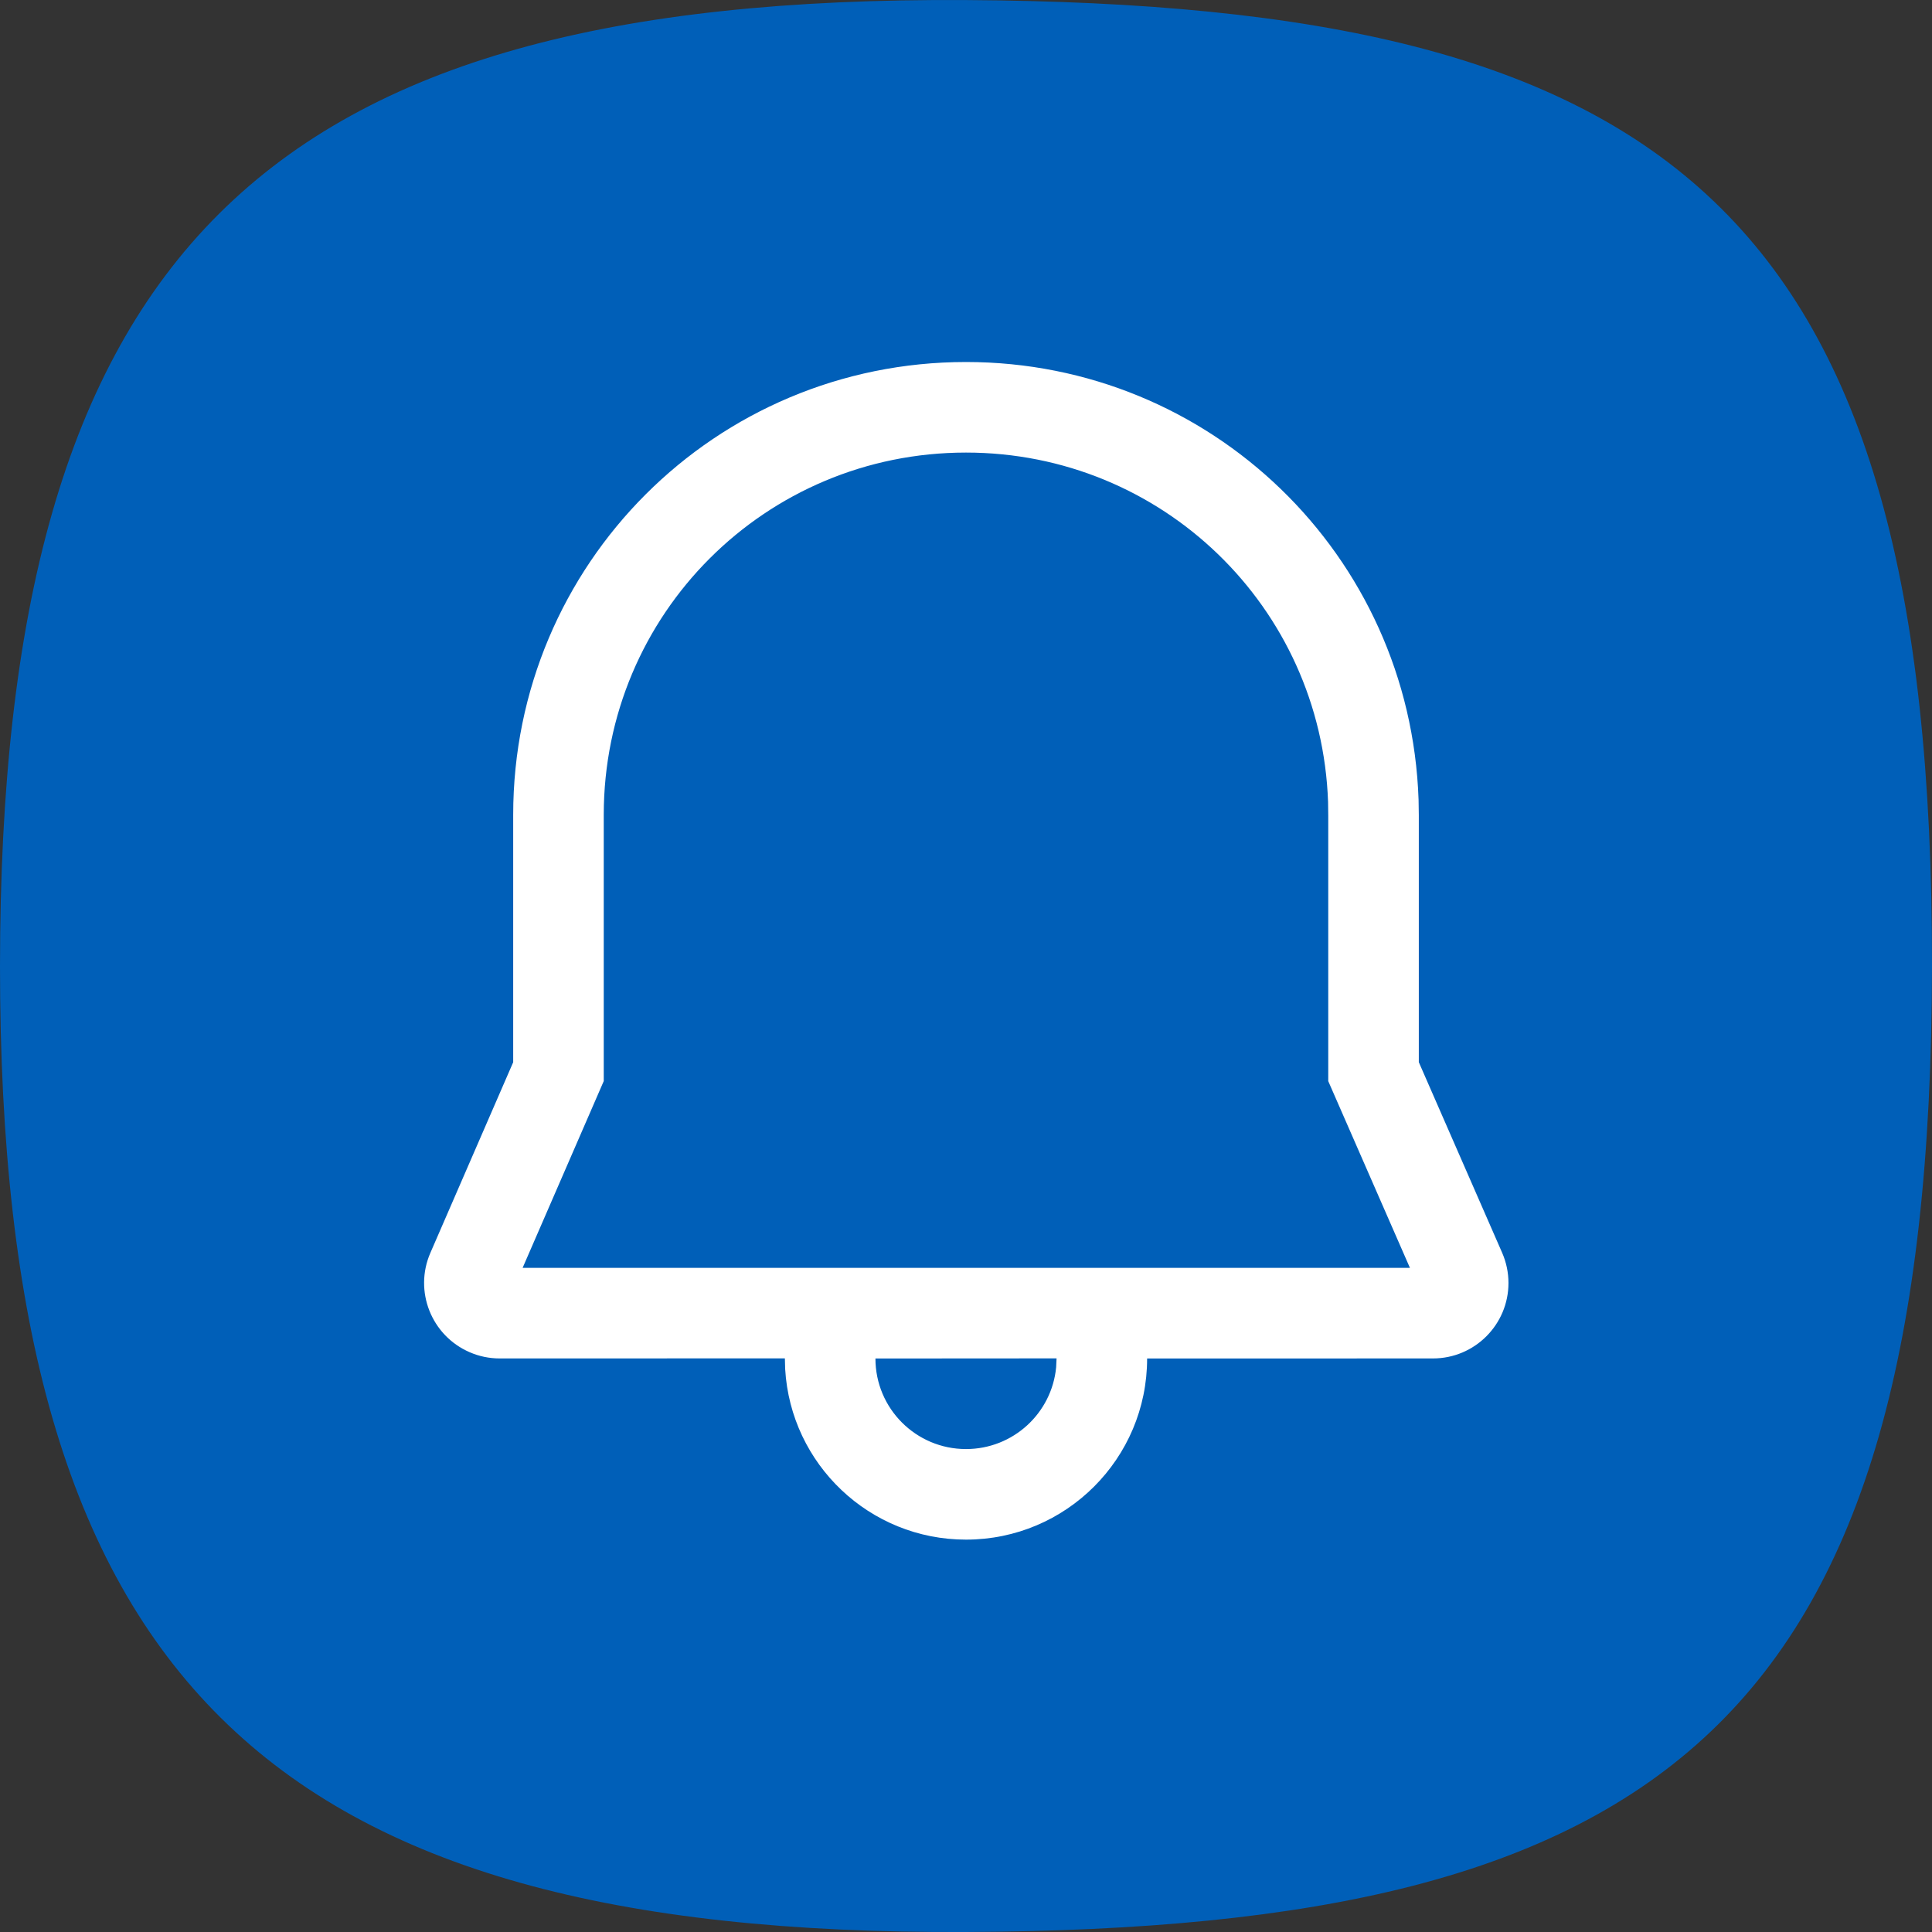 <svg viewBox="0 0 32 32" fill="none" xmlns="http://www.w3.org/2000/svg">
<rect x="0" y="0" width="32" height="32" fill="#333333" stroke="none"/>
<path d="M32 16C31.986 28.533 27.574 31.947 16 32C4.426 32.053 -0.004 27.823 1.94331e-06 16C0.004 4.177 4.337 -0.069 16 0.001C27.663 0.071 32.014 3.467 32 16Z" fill="#005FB8"/>
<path d="M16 5.996C20.05 5.996 23.357 9.191 23.496 13.245L23.5 13.496V17.593L24.88 20.749C24.949 20.907 24.985 21.078 24.985 21.25C24.985 21.94 24.425 22.5 23.735 22.5L19 22.501C19 24.158 17.657 25.501 16 25.501C14.402 25.501 13.097 24.252 13.005 22.678L13 22.499L8.275 22.5C8.104 22.5 7.934 22.465 7.777 22.396C7.144 22.121 6.853 21.385 7.128 20.752L8.5 17.594V13.496C8.501 9.341 11.852 5.996 16 5.996ZM17.5 22.499L14.5 22.501C14.5 23.33 15.172 24.001 16 24.001C16.78 24.001 17.421 23.407 17.493 22.646L17.5 22.499ZM16 7.496C12.68 7.496 10.001 10.17 10 13.496V17.906L8.656 21H23.353L22 17.907L22 13.509L21.997 13.284C21.885 10.05 19.242 7.496 16 7.496Z" fill="white"/>
</svg>
